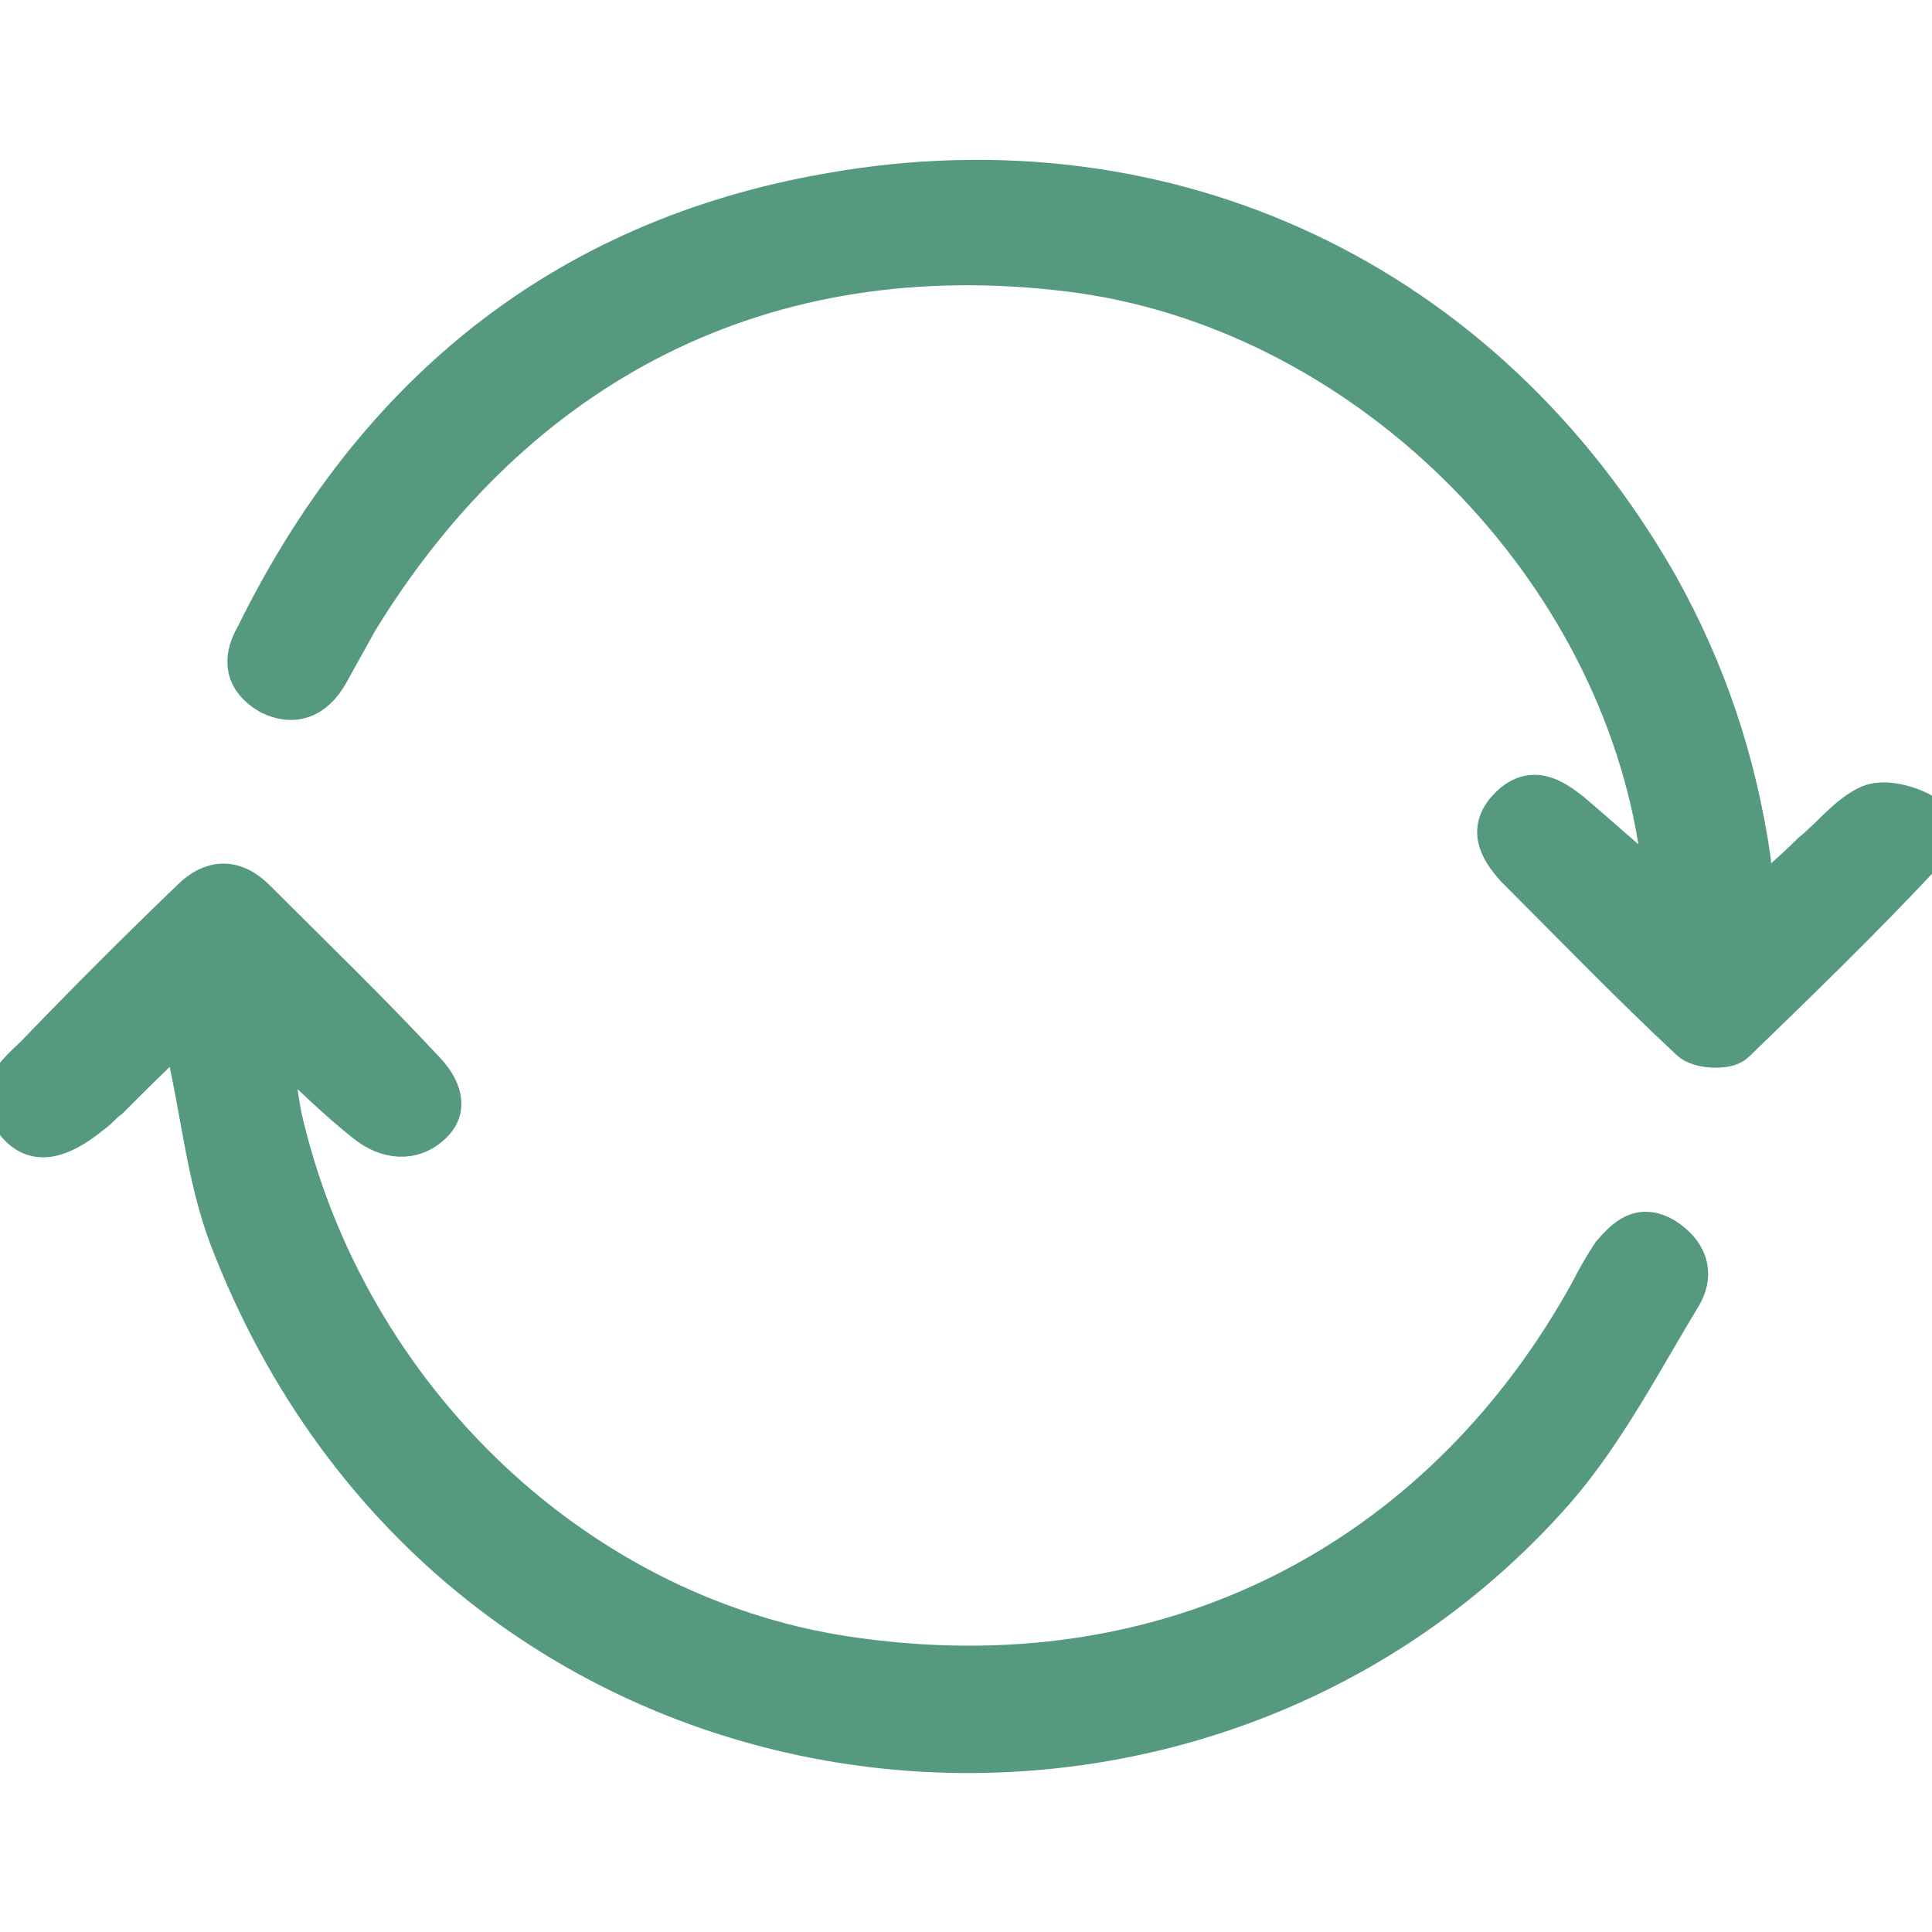 <svg xml:space="preserve" style="enable-background:new 0 0 96 96;" viewBox="0 0 96 96" y="0px" x="0px" xmlns:xlink="http://www.w3.org/1999/xlink" xmlns="http://www.w3.org/2000/svg" id="Calque_1" version="1.1">
<style type="text/css">
	.st0{fill:#559A7F;}
	.st1{fill:#559A7F;stroke:#559A7F;stroke-width:2;stroke-miterlimit:10;}
	.st2{fill:#559A7F;stroke:#559A7F;stroke-width:0.5;stroke-miterlimit:10;}
	.st3{fill:none;}
	.st4{fill:#559A7F;stroke:#559A7F;stroke-miterlimit:10;}
</style>
<g>
	<path d="M87.3,44.8c1.1-0.9,1.9-1.6,2.7-2.4c1-0.8,1.8-1.9,2.9-2.4c0.7-0.3,1.9,0,2.6,0.4c0.3,0.2,0.3,1.7-0.1,2.2
		c-3,3.2-6.1,6.2-9.2,9.2c-0.4,0.4-1.8,0.3-2.2-0.1c-3-2.8-5.8-5.7-8.7-8.6c-0.8-0.9-1.4-1.9-0.3-3c1.1-1.1,2.1-0.5,3.1,0.3
		c1.3,1.1,2.6,2.3,4.3,3.7c0-1,0.1-1.7,0-2.3c-2.3-14.2-14.8-26.5-29.2-28.3c-15.3-1.9-27.6,4.6-35.4,17.3c-0.5,0.9-1,1.8-1.5,2.7
		c-0.7,1.2-1.7,1.6-2.9,1c-1.2-0.7-1.4-1.7-0.7-2.9c5.9-12,15.3-19.7,28.5-22c16.9-3,32.6,4.4,41.2,19.5c2.4,4.3,3.9,8.8,4.6,13.7
		C87,43.3,87.1,43.8,87.3,44.8z" class="st1"></path>
	<path d="M13.5,52.4c0.2,1,0.3,2.1,0.5,3.1c3.2,14,14.8,25.1,28.7,26.9C59,84.6,72,76.9,79,64.2
		c0.3-0.6,0.7-1.3,1.1-1.9c0.7-0.8,1.4-1.5,2.6-0.8c1.1,0.7,1.5,1.7,0.9,2.8c-2,3.3-3.8,6.8-6.3,9.7C58.9,95,22.6,90.7,11.4,61.5
		c-1.1-2.9-1.4-6.1-2.1-9.2c-0.1-0.3-0.2-0.5-0.4-1.1c-1.3,1.2-2.4,2.3-3.5,3.4c-0.3,0.2-0.5,0.5-0.8,0.7c-1.7,1.4-2.9,1.6-3.8,0.5
		c-1.3-1.5,0.1-2.5,1-3.4c2.5-2.6,5.1-5.2,7.7-7.7c1-1,2.1-1.1,3.2,0c2.8,2.8,5.6,5.5,8.3,8.4c0.7,0.7,1.4,1.8,0.5,2.7
		c-1,1-2.3,0.8-3.3,0c-1.4-1.1-2.7-2.4-4-3.6C13.9,52.2,13.7,52.3,13.5,52.4z" class="st1"></path>
</g>
<rect height="96" width="96" class="st3" x="0"></rect>
</svg>
